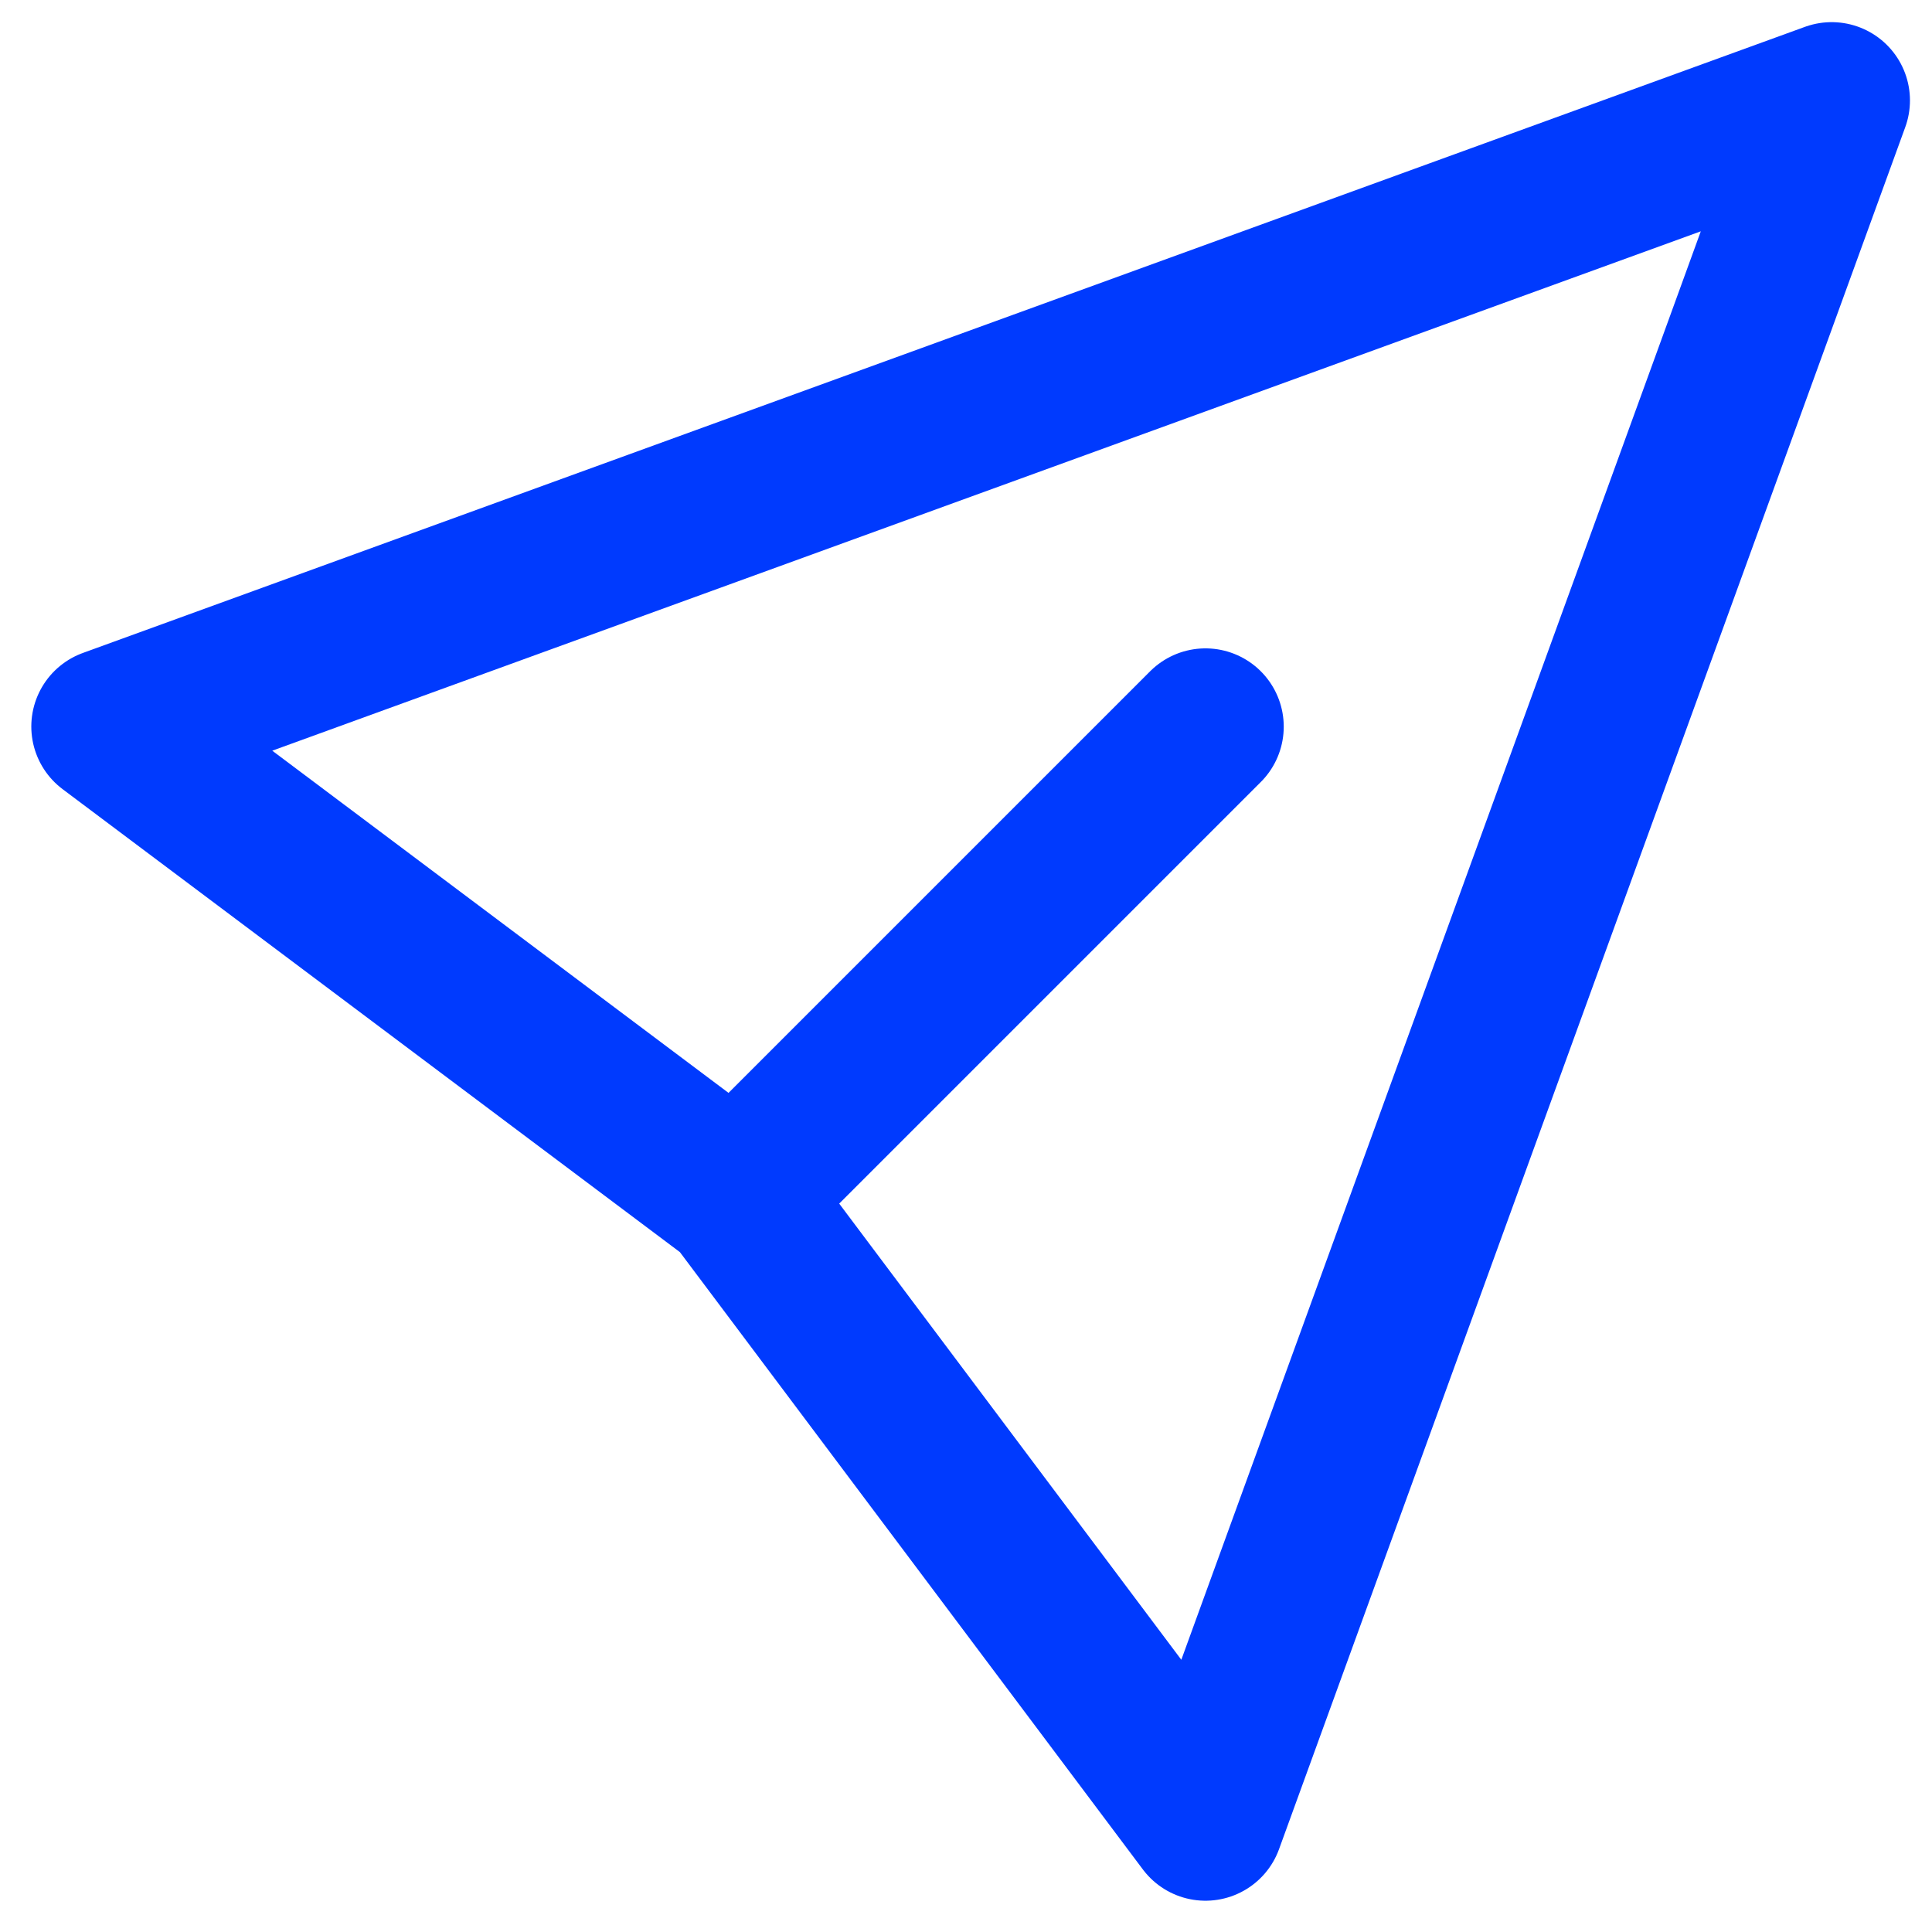 <svg xmlns="http://www.w3.org/2000/svg" width="67.945" height="67.946"><path d="M42.394 64.092L25.877 42.068M3.854 25.551l22.023 16.517M3.854 25.551L64.417 3.532m-22.023 60.56l22.023-60.56M42.394 25.555L25.877 42.072" fill="none" stroke="#003afe" stroke-linecap="round" stroke-linejoin="round" stroke-width="5.506"/></svg>
